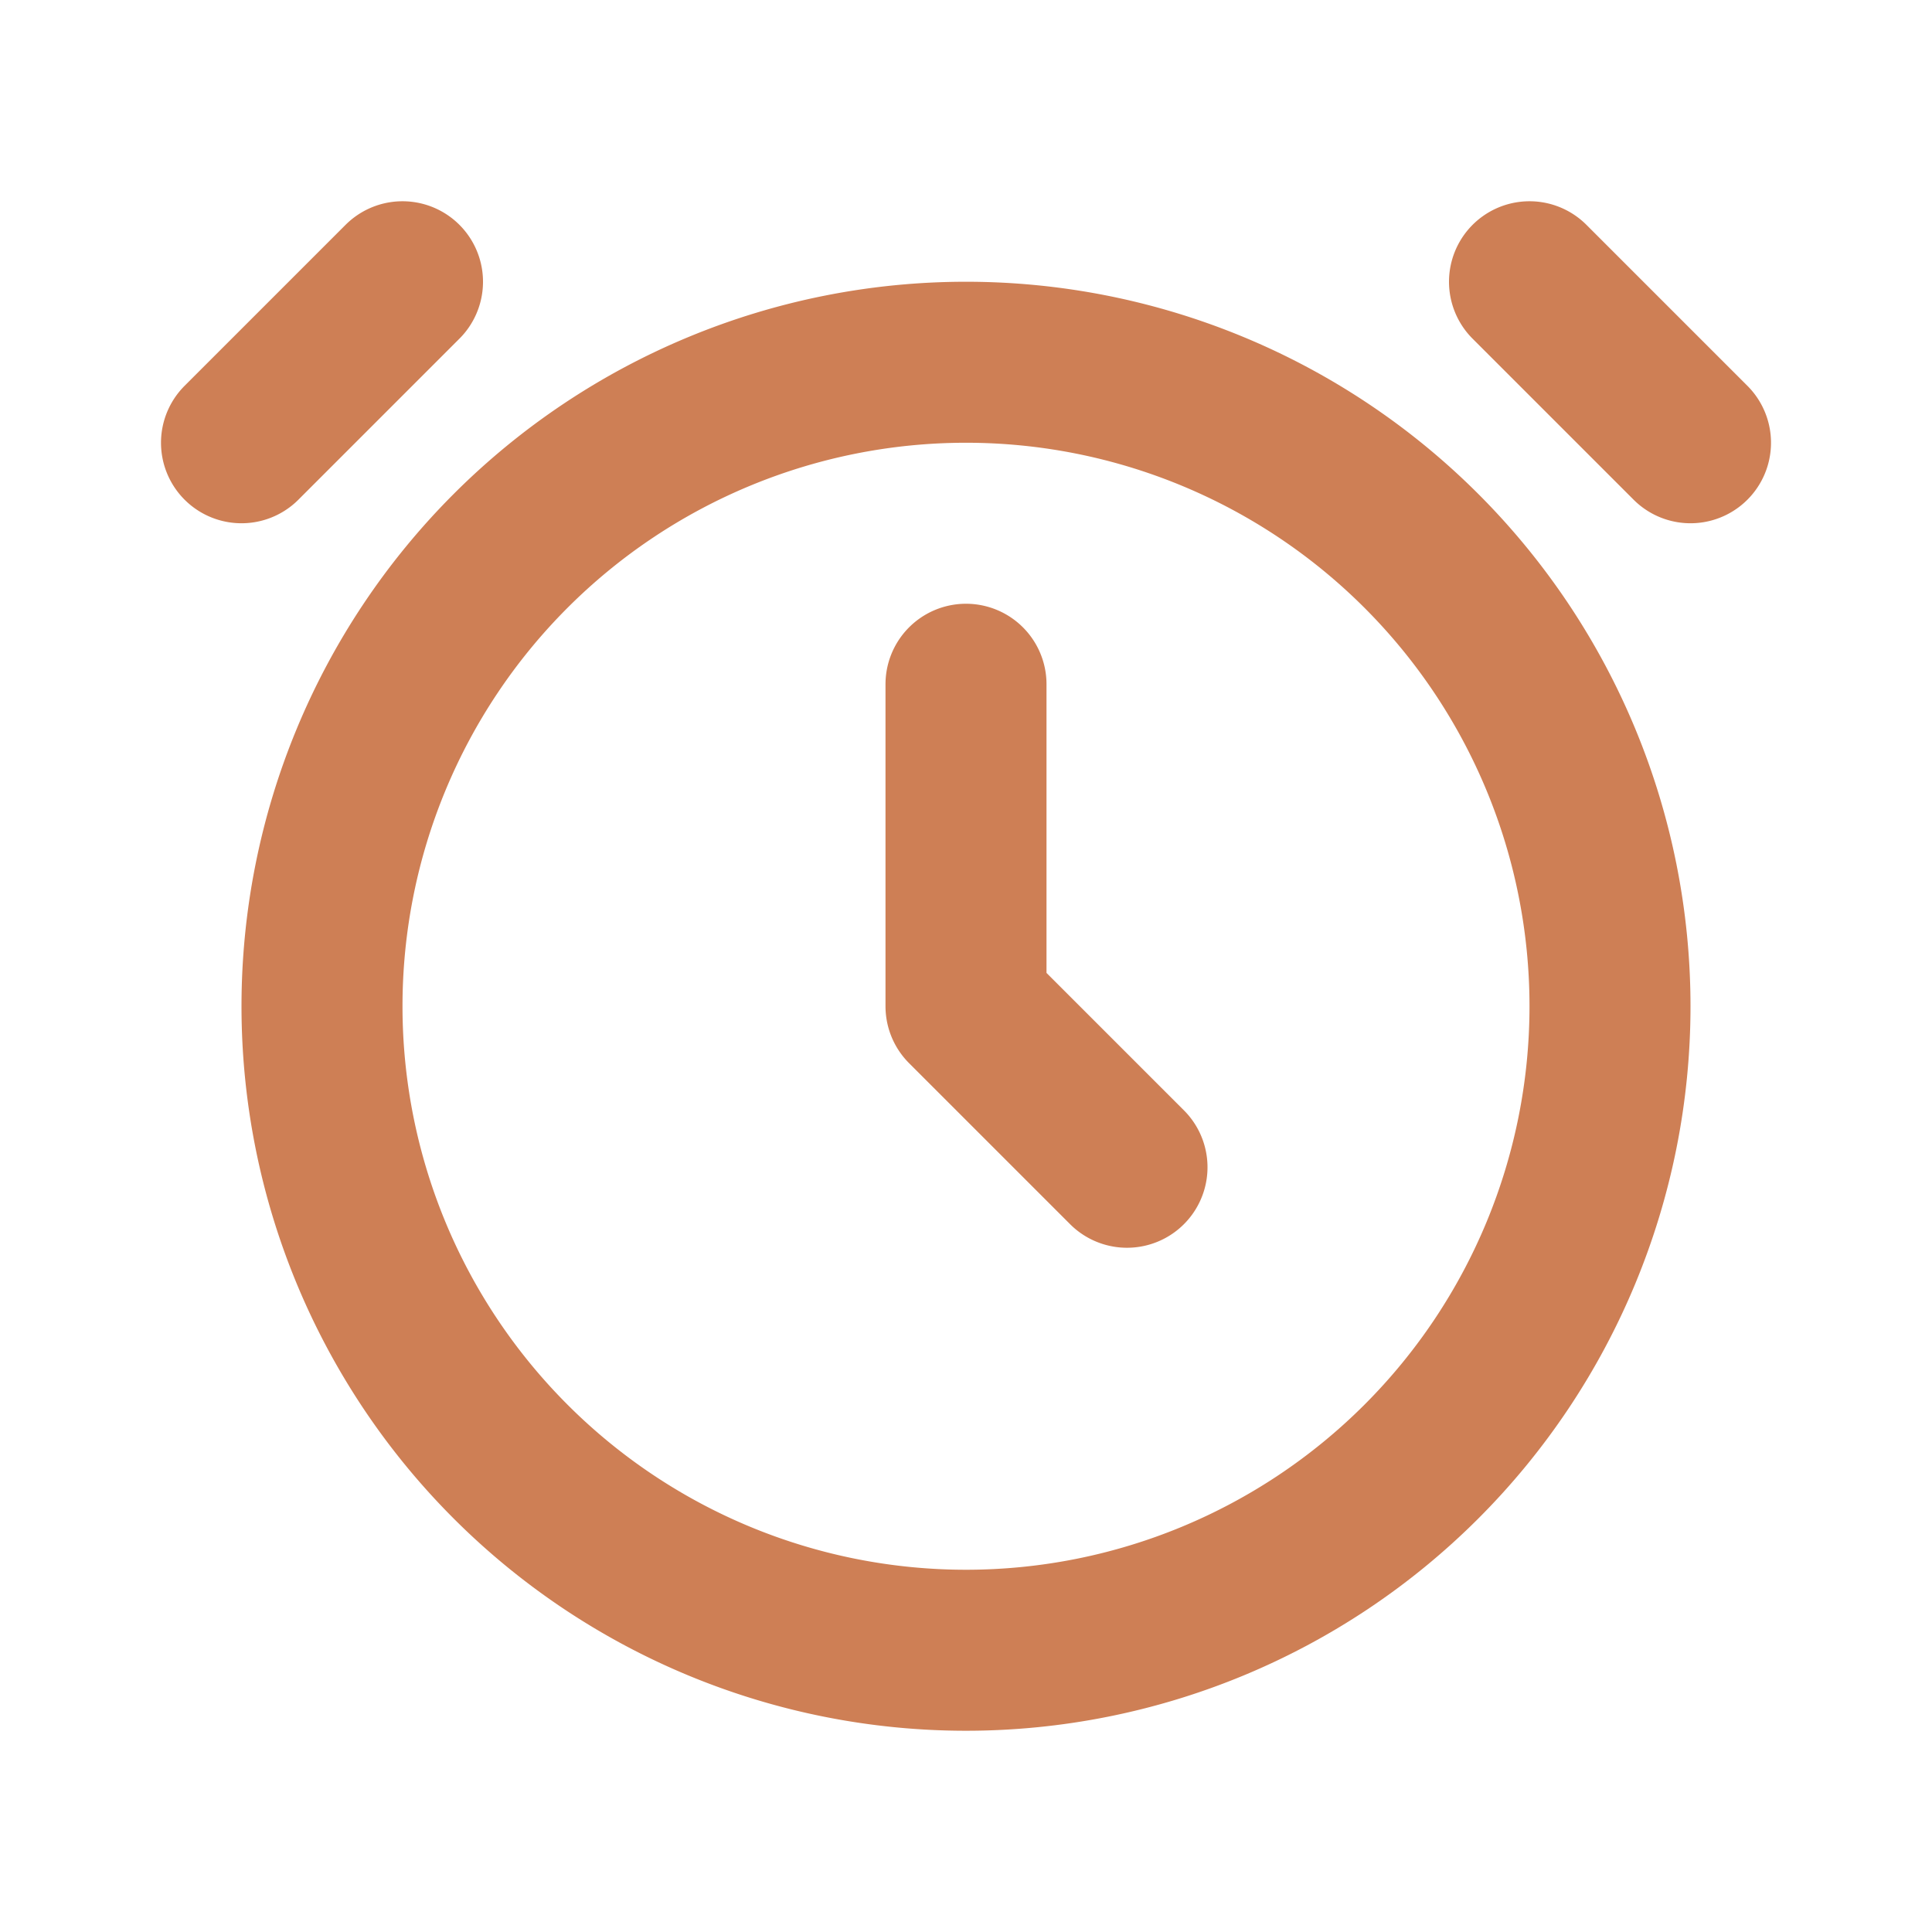 <svg xmlns="http://www.w3.org/2000/svg" width="800" height="800" viewBox="0 0 24 24" fill="none" xmlns:v="https://vecta.io/nano"><path d="M3 5.5l2-2m16 2l-2-2m-7 5v4l2 2m6-2a8 8 0 1 1-16 0 8 8 0 1 1 16 0z" stroke="#ce7f55" stroke-width="2" stroke-linecap="round" stroke-linejoin="round"/></svg>